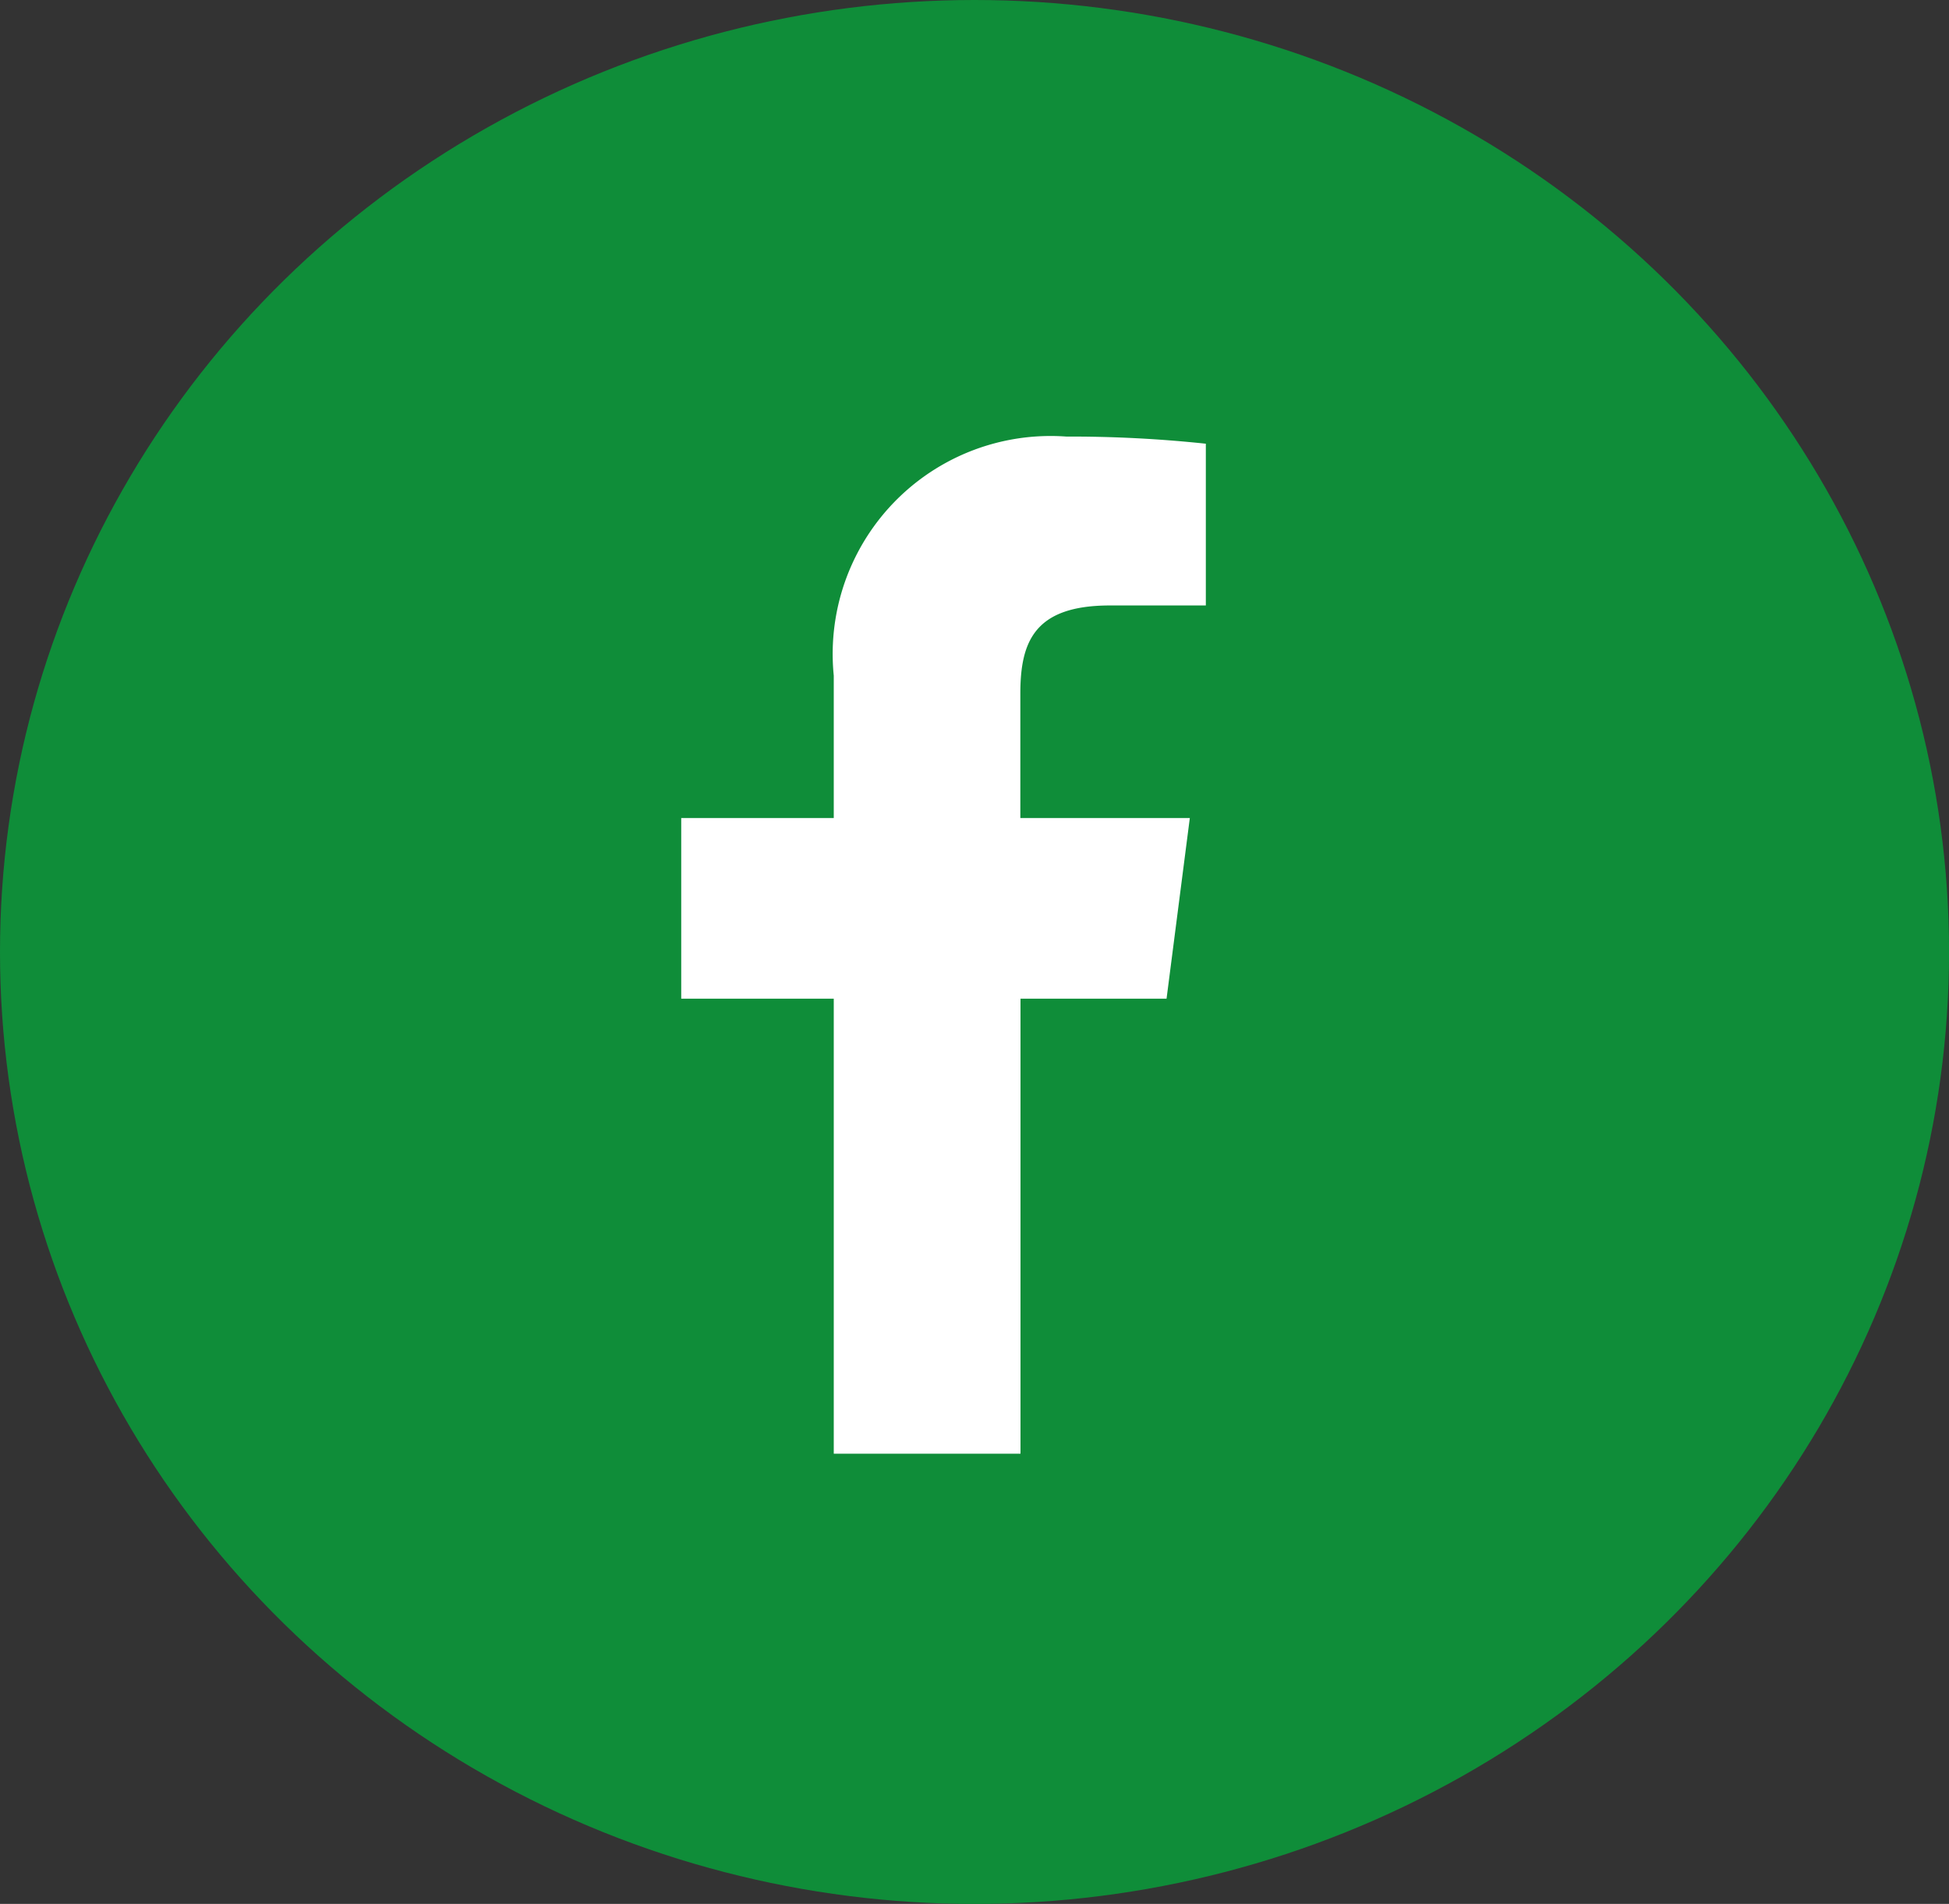 <?xml version="1.0" encoding="UTF-8"?>
<svg xmlns="http://www.w3.org/2000/svg" width="35.777" height="34.945" viewBox="0 0 35.777 34.945">
  <rect x="0" y="0" width="35.777" height="34.945" fill="#333333" stroke="none"/>
  <g id="Group_257" data-name="Group 257" transform="translate(-1220.223 -294.555)">
    <ellipse id="Ellipse_3" data-name="Ellipse 3" cx="17.889" cy="17.473" rx="17.889" ry="17.473" transform="translate(1220.223 294.555)" fill="#0f8d39"></ellipse>
    <path id="Path_59" data-name="Path 59" d="M18.33,28.8V20.448h-2.8V17.133h2.8V14.518A4,4,0,0,1,22.6,10.131a23.491,23.491,0,0,1,2.56.131v2.969H23.4c-1.379,0-1.645.656-1.645,1.616v2.286h3.111l-.427,3.315H21.758V28.8" transform="translate(1217.198 292.437)" fill="#fff"></path>
  </g>
</svg>
